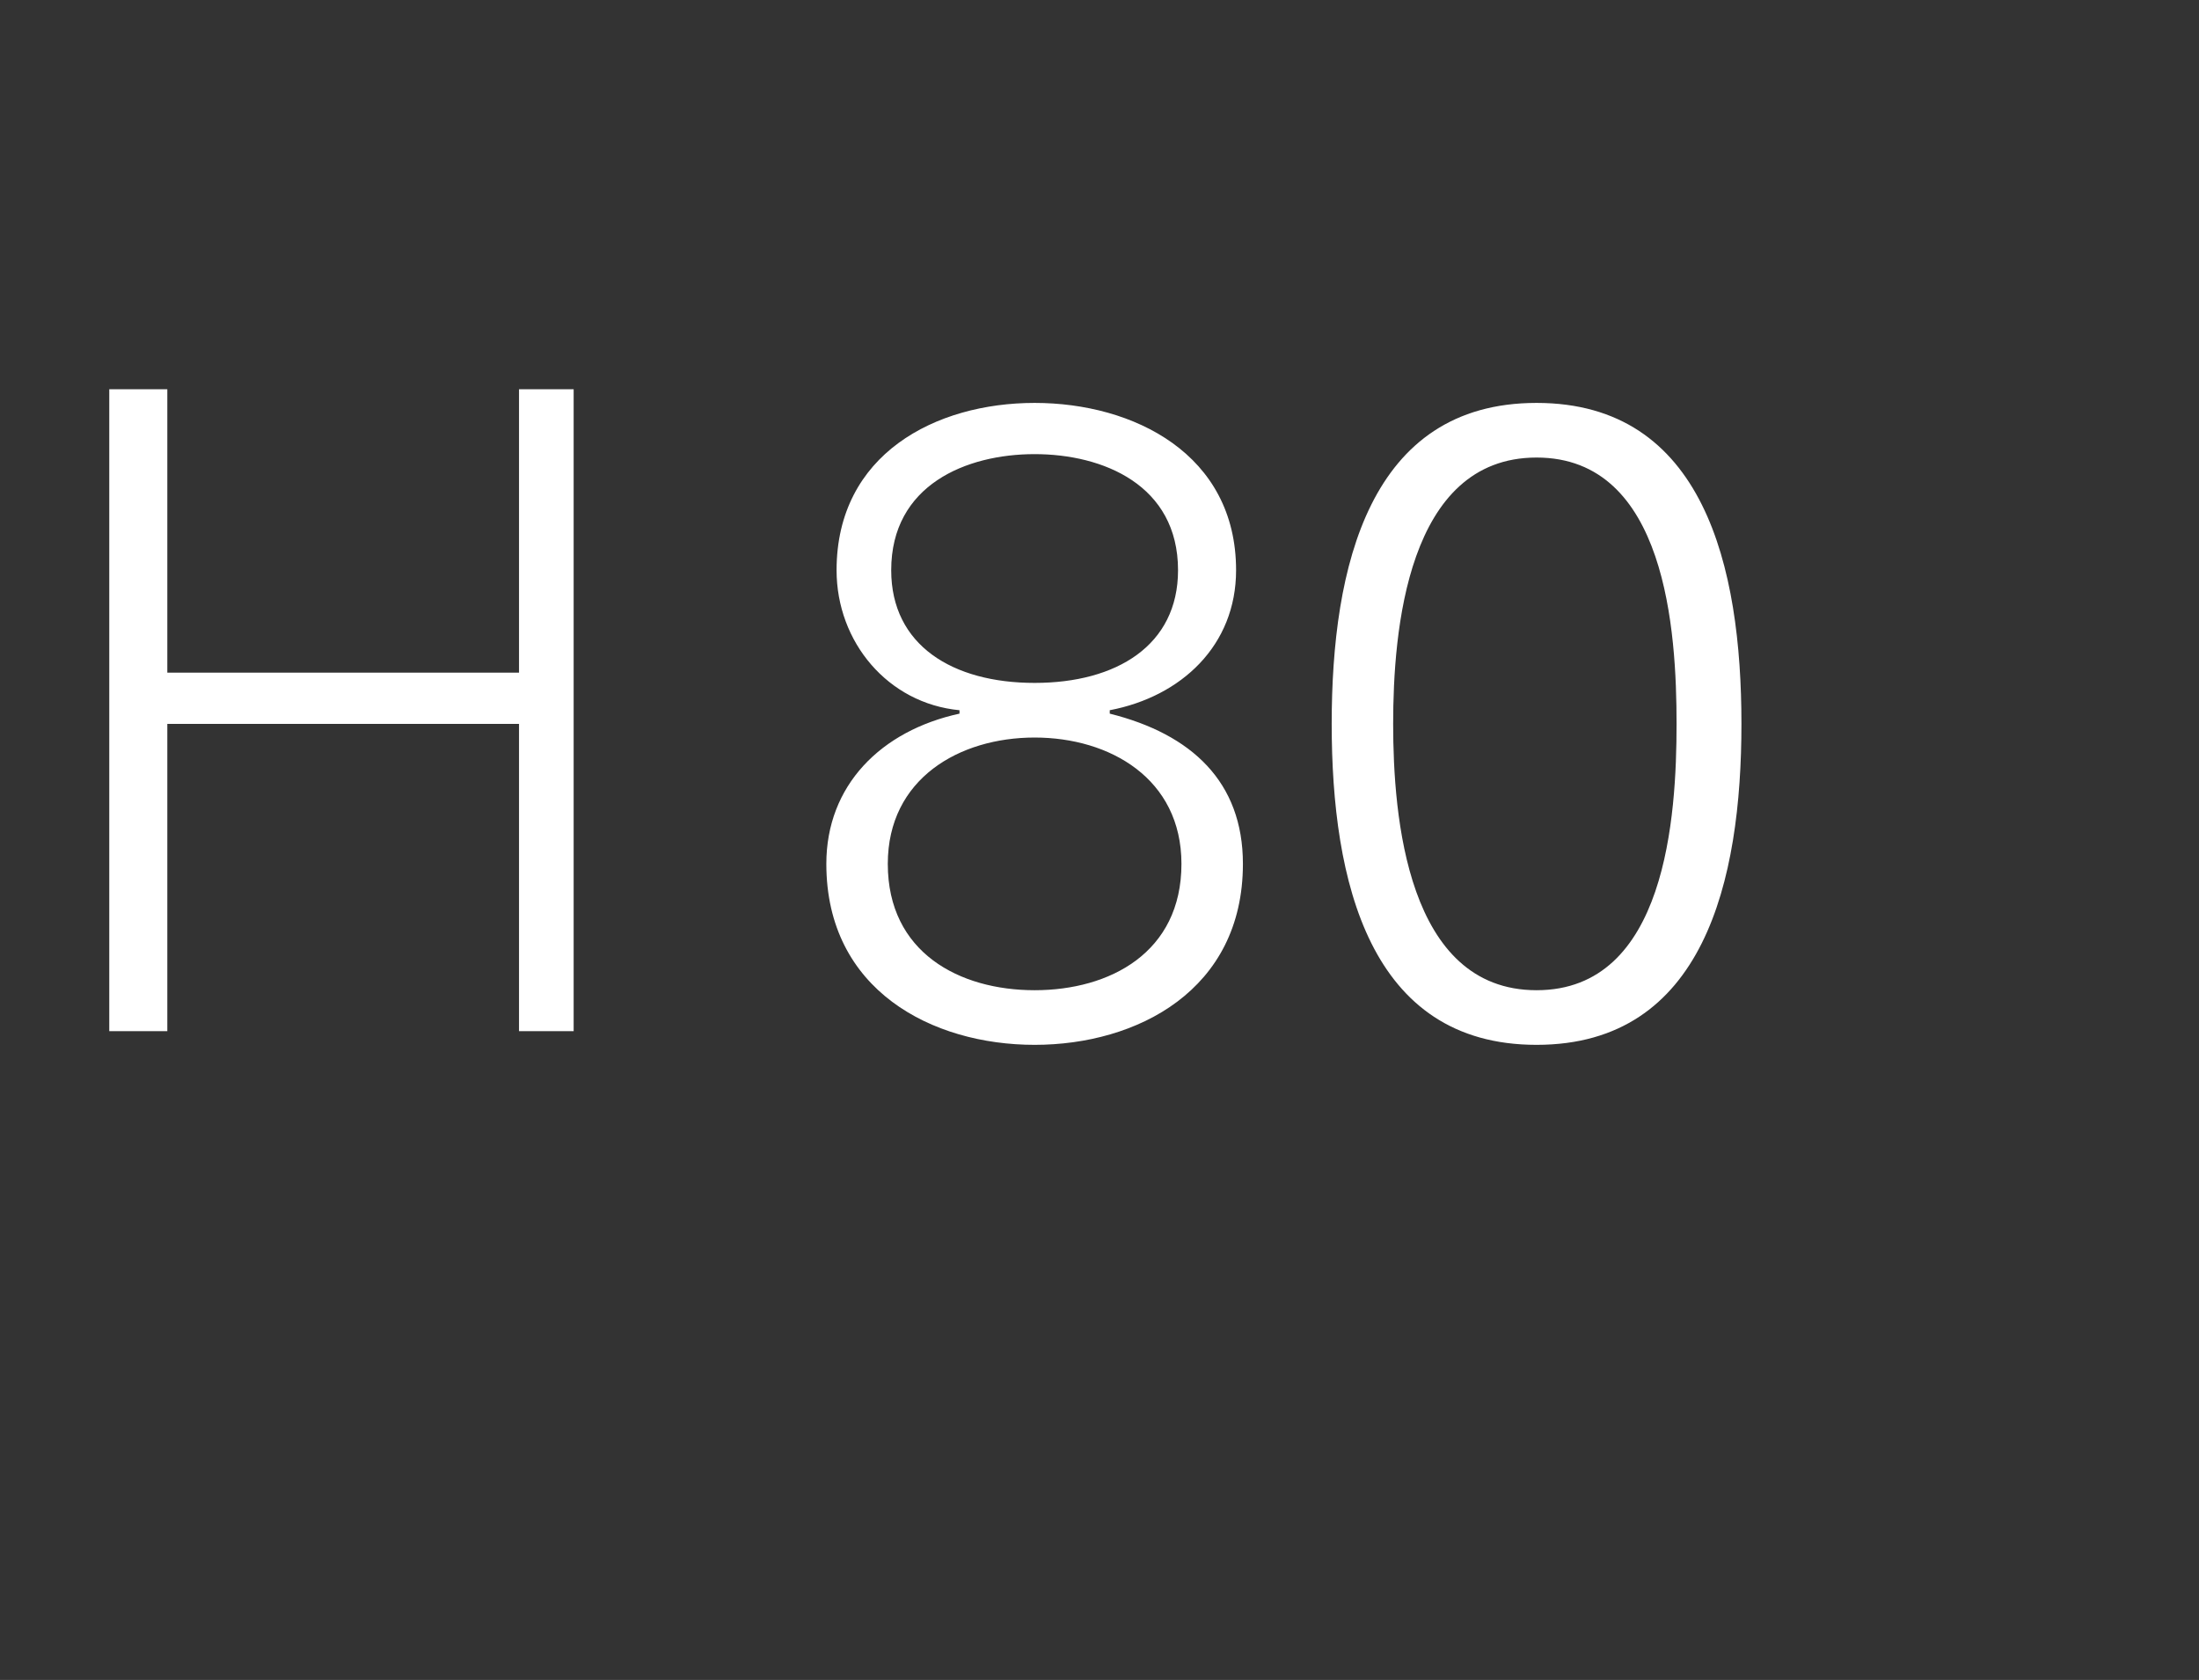 <?xml version="1.0" standalone="no"?><!DOCTYPE svg PUBLIC "-//W3C//DTD SVG 1.1//EN" "http://www.w3.org/Graphics/SVG/1.1/DTD/svg11.dtd"><svg xmlns="http://www.w3.org/2000/svg" version="1.1" width="64.4px" height="49.2px" viewBox="0 -1 64.4 49.2" style="top:-1px"><rect x="0" y="-1" width="64.4" height="49.2" fill="#333333" stroke="none"/>  <desc>H 80</desc>  <defs/>  <g id="Polygon232834">    <path d="M 3.2 29.2 L 3.2 10.4 L 4.9 10.4 L 4.9 18.7 L 15.2 18.7 L 15.2 10.4 L 16.8 10.4 L 16.8 29.2 L 15.2 29.2 L 15.2 20.2 L 4.9 20.2 L 4.9 29.2 L 3.2 29.2 Z M 28.1 19.8 C 26 19.6 24.5 17.8 24.5 15.7 C 24.5 12.3 27.4 10.8 30.3 10.8 C 33.2 10.8 36.2 12.3 36.2 15.7 C 36.2 17.9 34.6 19.4 32.5 19.8 C 32.5 19.8 32.5 19.9 32.5 19.9 C 34.9 20.5 36.4 21.9 36.4 24.3 C 36.4 28 33.3 29.6 30.3 29.6 C 27.3 29.6 24.2 28 24.2 24.3 C 24.2 22 25.8 20.4 28.1 19.9 C 28.1 19.9 28.1 19.8 28.1 19.8 Z M 30.3 19 C 32.7 19 34.5 17.9 34.5 15.7 C 34.5 13.2 32.3 12.3 30.3 12.3 C 28.3 12.3 26.1 13.2 26.1 15.7 C 26.1 17.9 27.9 19 30.3 19 Z M 30.3 28 C 32.5 28 34.6 26.9 34.6 24.3 C 34.6 21.8 32.5 20.6 30.3 20.6 C 28.1 20.6 26 21.8 26 24.3 C 26 26.9 28.1 28 30.3 28 Z M 40.8 20.2 C 40.8 22.9 41.2 28 45 28 C 48.8 28 49.1 22.9 49.1 20.2 C 49.1 17.5 48.8 12.4 45 12.4 C 41.2 12.4 40.8 17.5 40.8 20.2 Z M 51 20.2 C 51 24.8 49.9 29.6 45 29.6 C 40.1 29.6 39 24.8 39 20.2 C 39 15.6 40.1 10.8 45 10.8 C 49.9 10.8 51 15.6 51 20.2 Z " stroke="none" fill="#fff"/>  </g></svg>